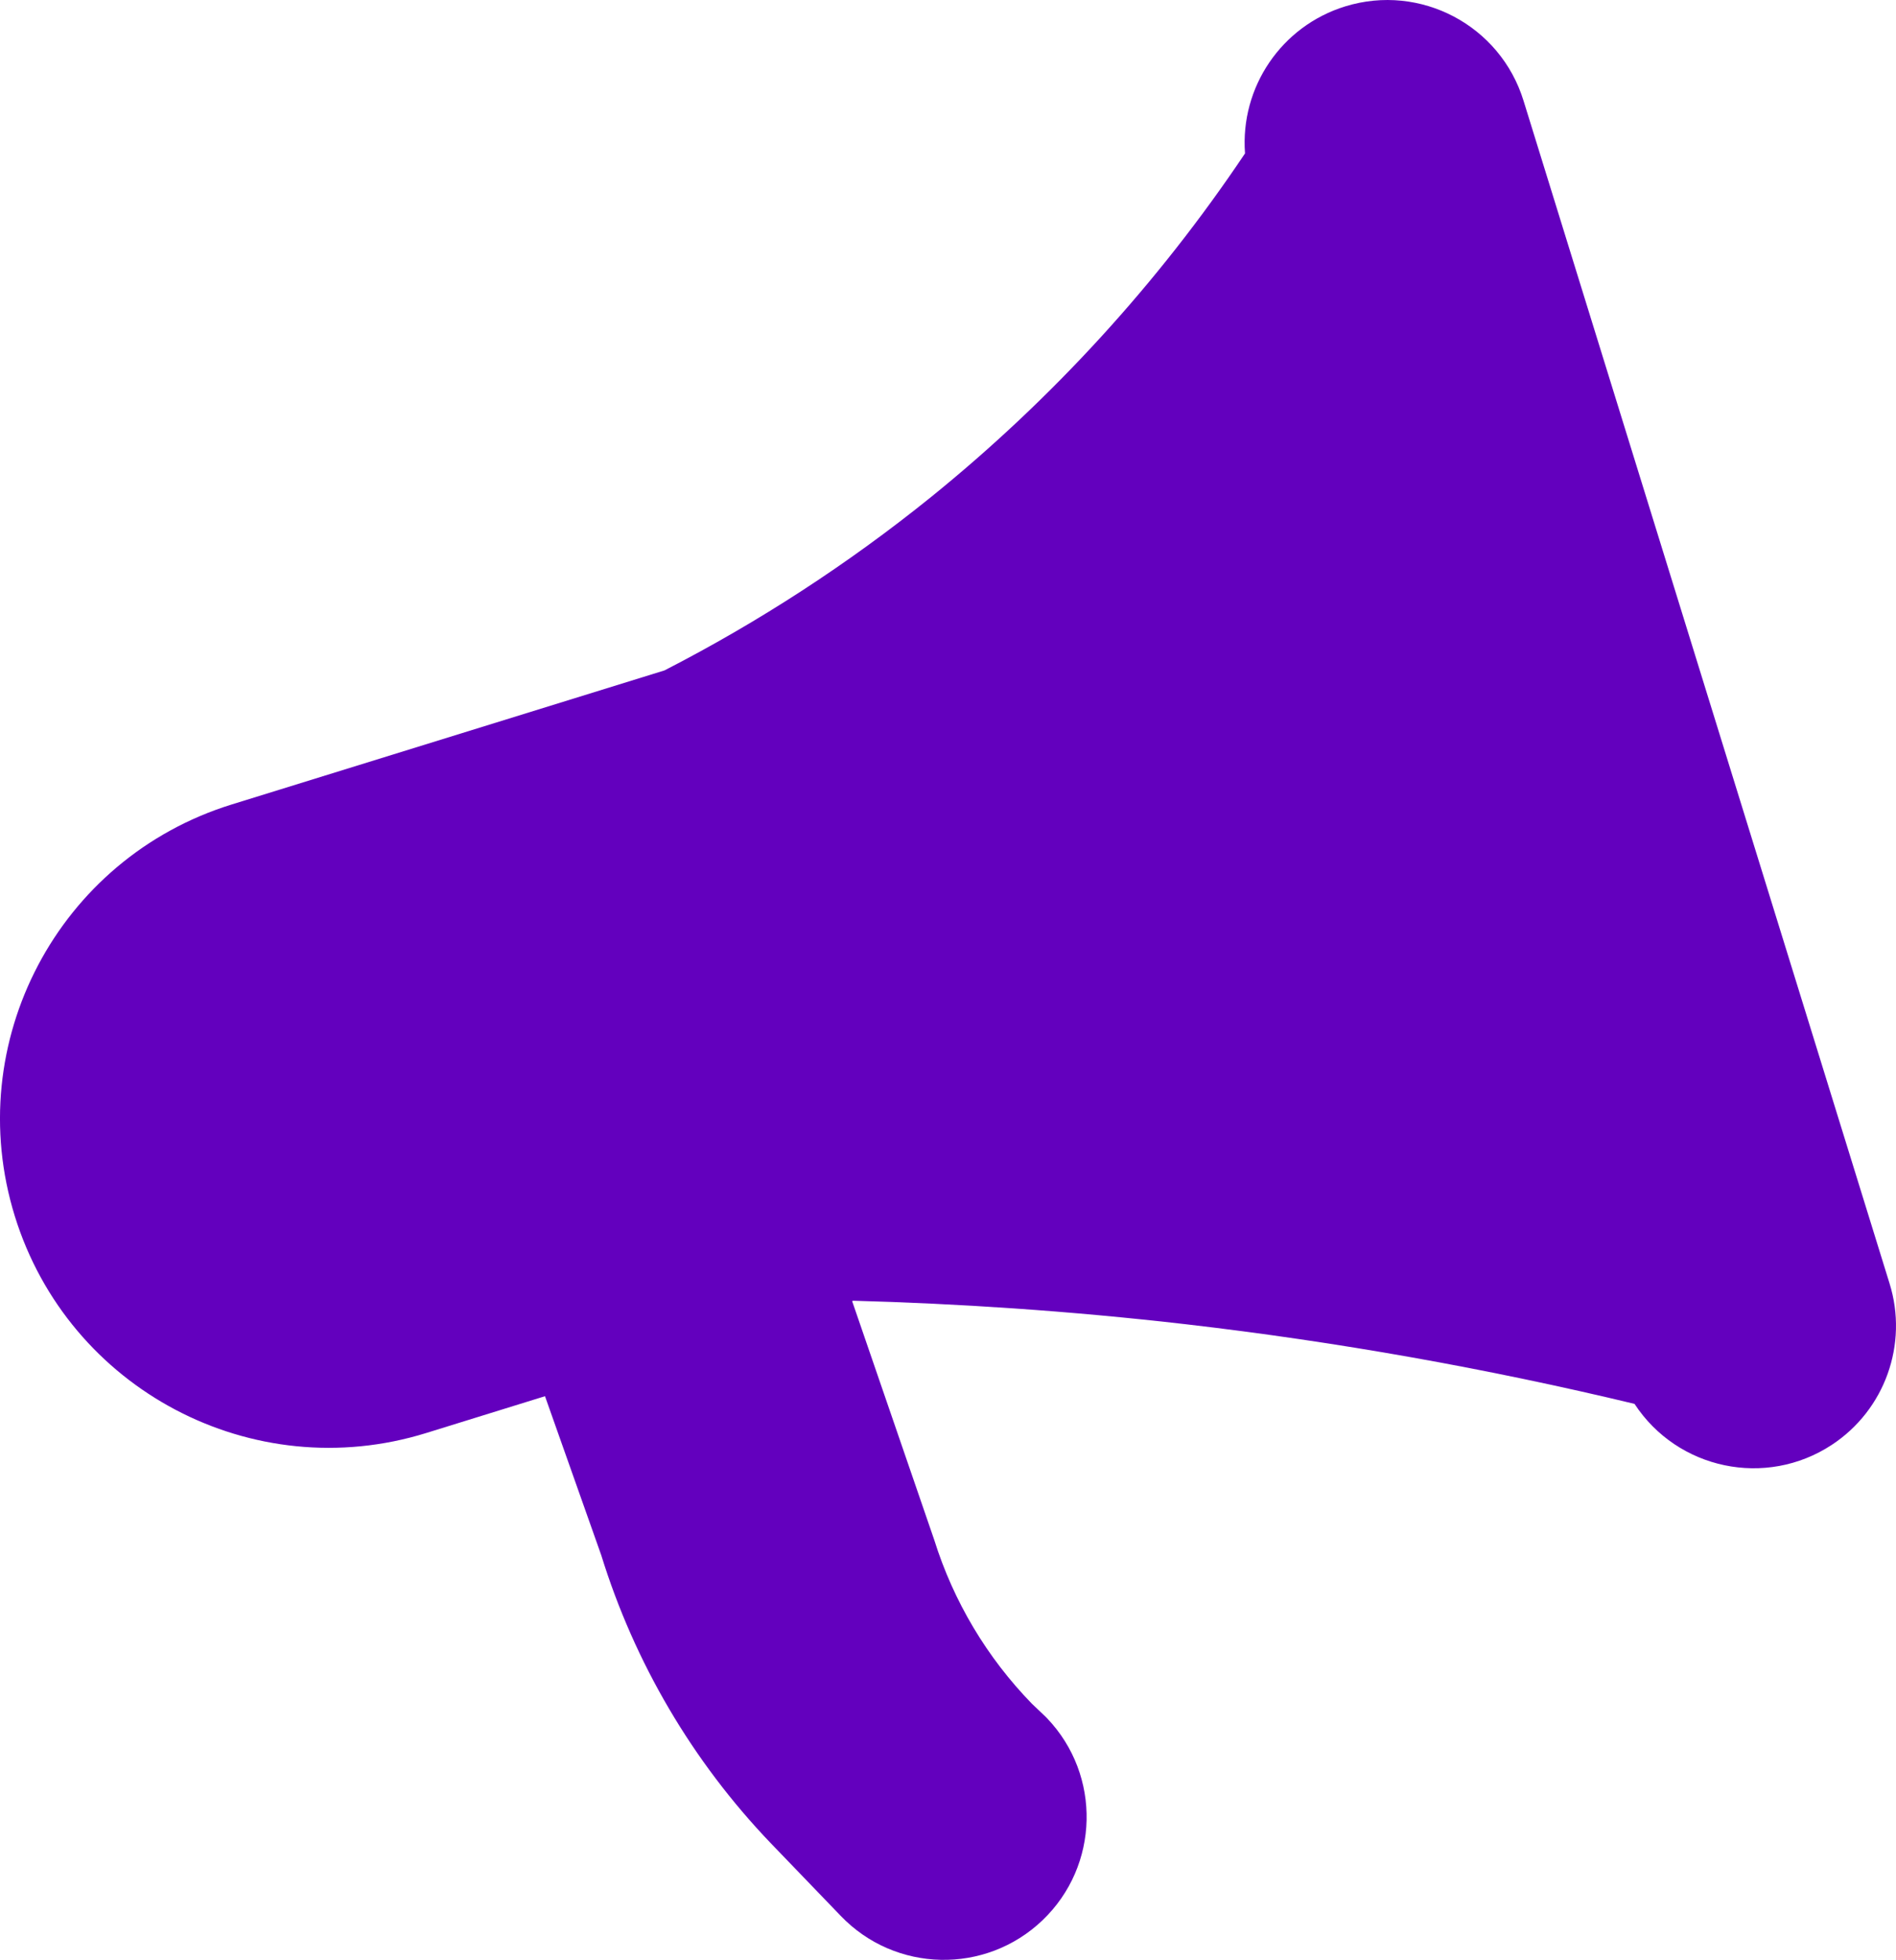 <svg xmlns="http://www.w3.org/2000/svg" xmlns:xlink="http://www.w3.org/1999/xlink" id="Layer_1" x="0px" y="0px" viewBox="0 0 70 72.319" style="enable-background:new 0 0 70 72.319;" xml:space="preserve"><style type="text/css">	.st0{fill:#6300BE;}</style><path class="st0" d="M69.76,47.354L56.248,3.715c-0.857-2.779-3.805-4.337-6.584-3.479c-2.348,0.724-3.882,2.976-3.698,5.425  c-3.21,4.788-7.122,9.066-11.605,12.69c-3.05,2.458-6.343,4.598-9.828,6.387L8.552,29.686c-6.405,1.983-9.989,8.783-8.006,15.187  c1.983,6.405,8.783,9.989,15.187,8.006l4.388-1.359l2.077,5.867c1.231,3.973,3.368,7.606,6.244,10.612l2.592,2.691  c2.012,2.105,5.35,2.18,7.455,0.168c2.105-2.012,2.18-5.35,0.168-7.455c-0.017-0.018-0.035-0.036-0.053-0.054l-0.506-0.481  c-1.66-1.705-2.896-3.777-3.607-6.048l-3.031-8.81l0.042-0.013c3.831,0.104,7.943,0.367,12.308,0.871  c5.566,0.646,11.088,1.627,16.536,2.935c1.591,2.428,4.85,3.107,7.278,1.516C69.589,52.032,70.461,49.596,69.76,47.354z"></path></svg>